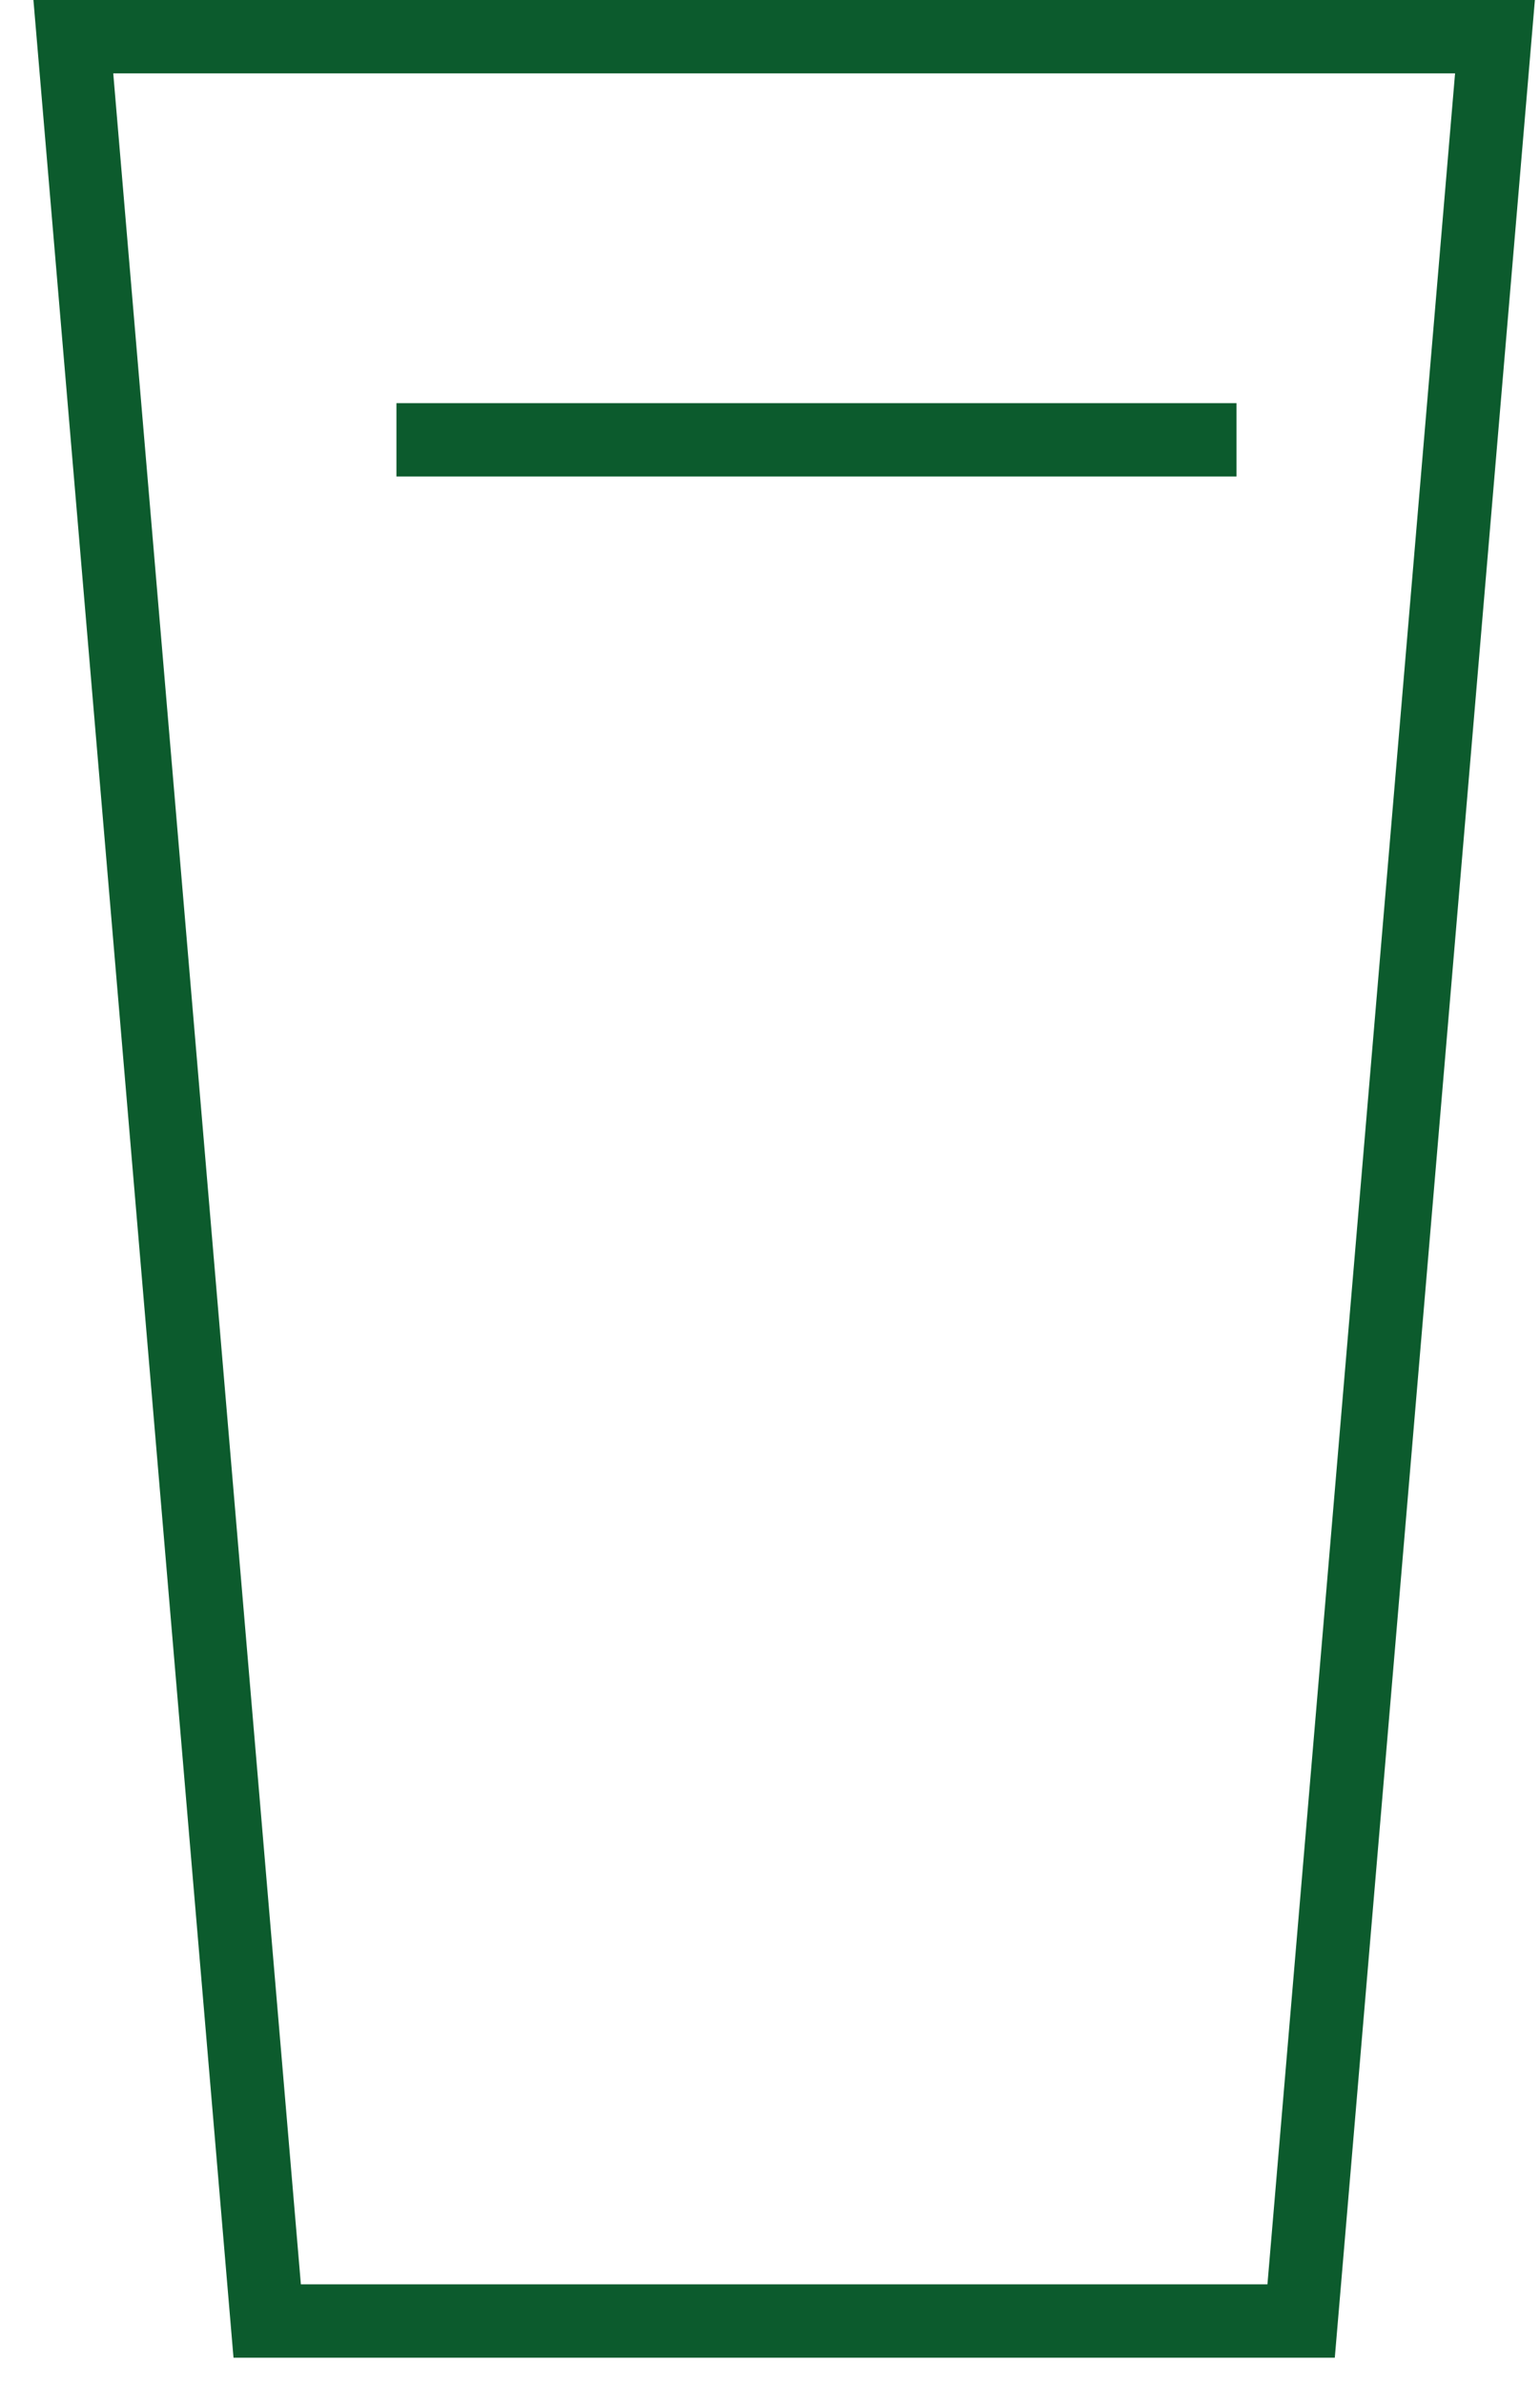 <svg width="42" height="65" viewBox="0 0 42 65" fill="none" xmlns="http://www.w3.org/2000/svg">
  <path d="M10.812 11.992H33.723" stroke="#0C5B2D" stroke-width="2"/>
  <path d="M2 1L40.772 1L35.485 63.282H7.287L2 1Z" stroke="#0C5B2D" stroke-width="2"/>
</svg>
